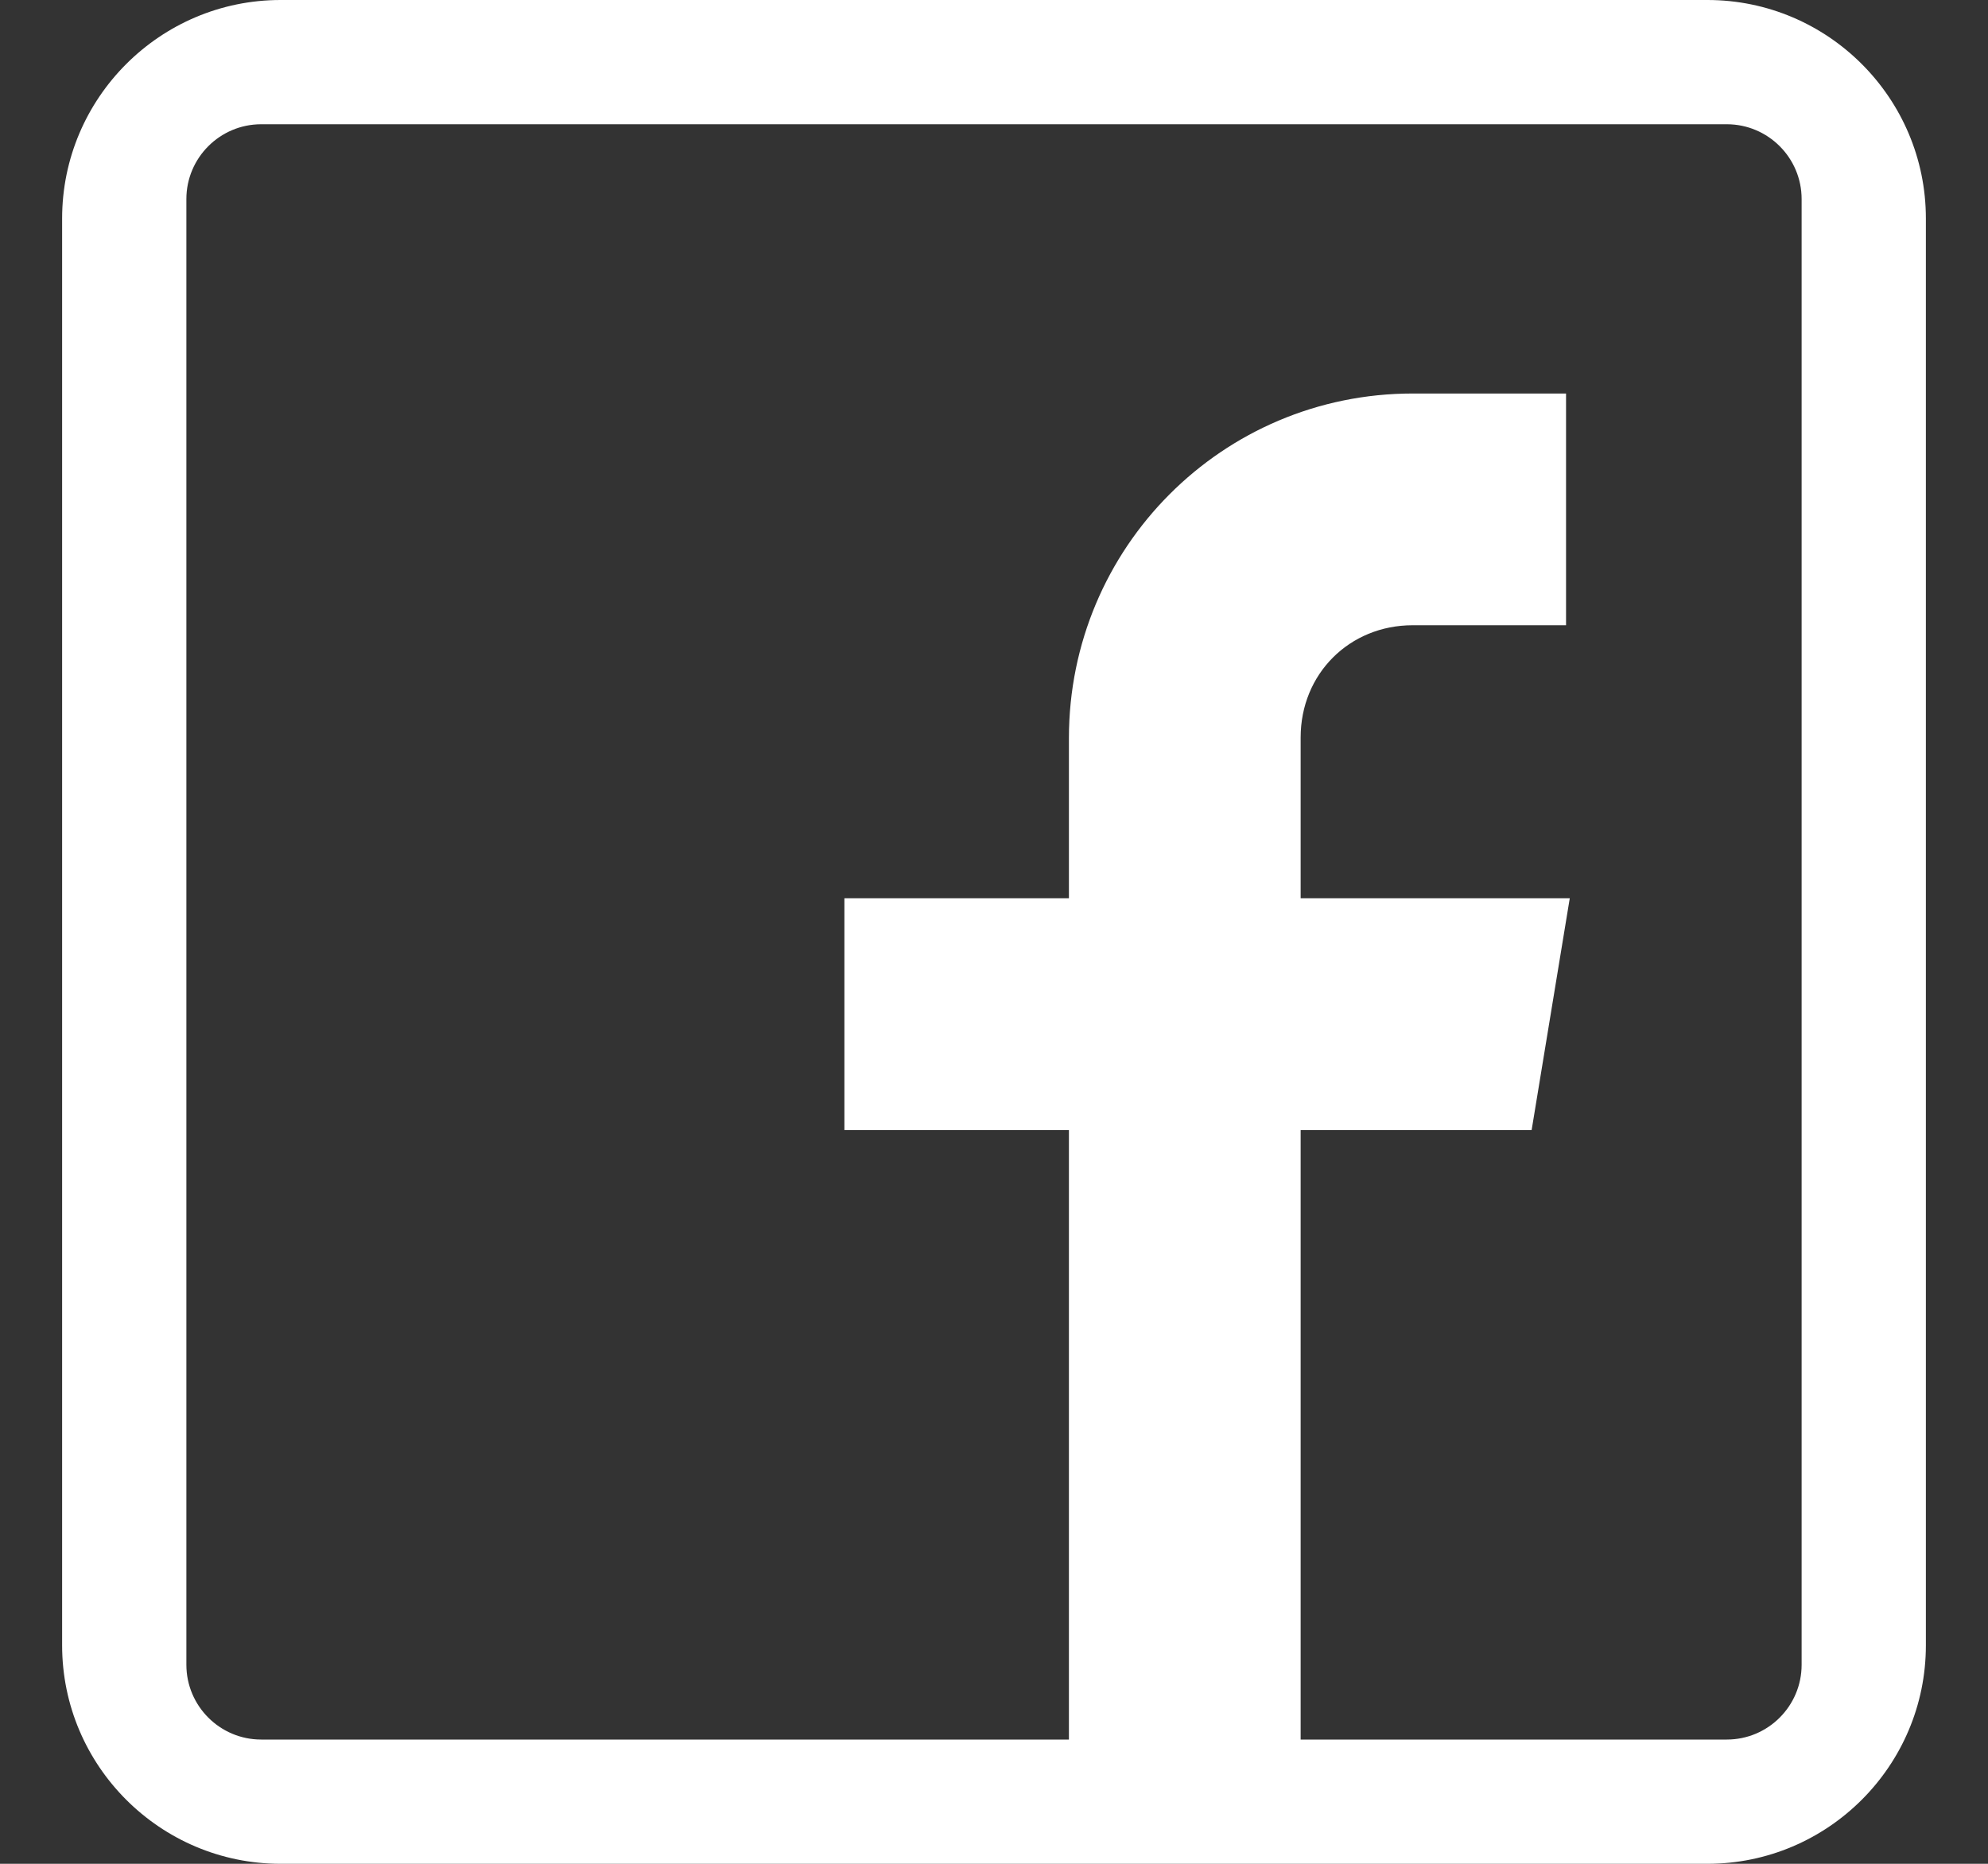 <?xml version="1.0" encoding="UTF-8"?>
<svg width="16px" height="15px" viewBox="0 0 16 15" version="1.1" xmlns="http://www.w3.org/2000/svg" xmlns:xlink="http://www.w3.org/1999/xlink">
    <rect x="0" y="0" width="16" height="15" fill="#333333" stroke="none"/>
    <!-- Generator: Sketch 58 (84663) - https://sketch.com -->
    <title>Shape</title>
    <desc>Created with Sketch.</desc>
    <g id="Page-1" stroke="none" stroke-width="1" fill="none" fill-rule="evenodd">
        <g id="Bird-DNA-Sexing" transform="translate(-784, -3666)" fill="#FFFFFF" fill-rule="nonzero">
            <g id="Group-9" transform="translate(0, 555)">
                <g id="Group-25" transform="translate(0, 2941)">
                    <g id="Group-23" transform="translate(692, 69)">
                        <g id="Group-20" transform="translate(3.5, 101)">
                            <g id="Group-19" transform="translate(89, 0)">
                                <g id="Shape-2">
                                    <path d="M13.242,0 L1.758,0 C0.789,0 0,0.789 0,1.758 L0,13.242 C0,14.211 0.789,15 1.758,15 L13.242,15 C14.211,15 15,14.211 15,13.242 L15,1.758 C15,0.789 14.211,0 13.242,0 Z M14,13.398 C14,13.73 13.73,14 13.398,14 L9.968,14 L9.968,9.095 L11.827,9.095 L12.134,7.229 L9.968,7.229 L9.968,5.935 C9.968,5.424 10.36,5.032 10.87,5.032 L12.104,5.032 L12.104,3.167 L10.87,3.167 C9.338,3.167 8.103,4.408 8.103,5.94 L8.103,7.229 L6.296,7.229 L6.296,9.095 L8.103,9.095 L8.103,14 L1.602,14 C1.27,14 1,13.73 1,13.398 L1,1.602 C1,1.27 1.27,1 1.602,1 L13.398,1 C13.73,1 14,1.27 14,1.602 L14,13.398 Z" id="Shape"></path>
                                </g>
                            </g>
                        </g>
                    </g>
                </g>
            </g>
        </g>
    </g>
</svg>